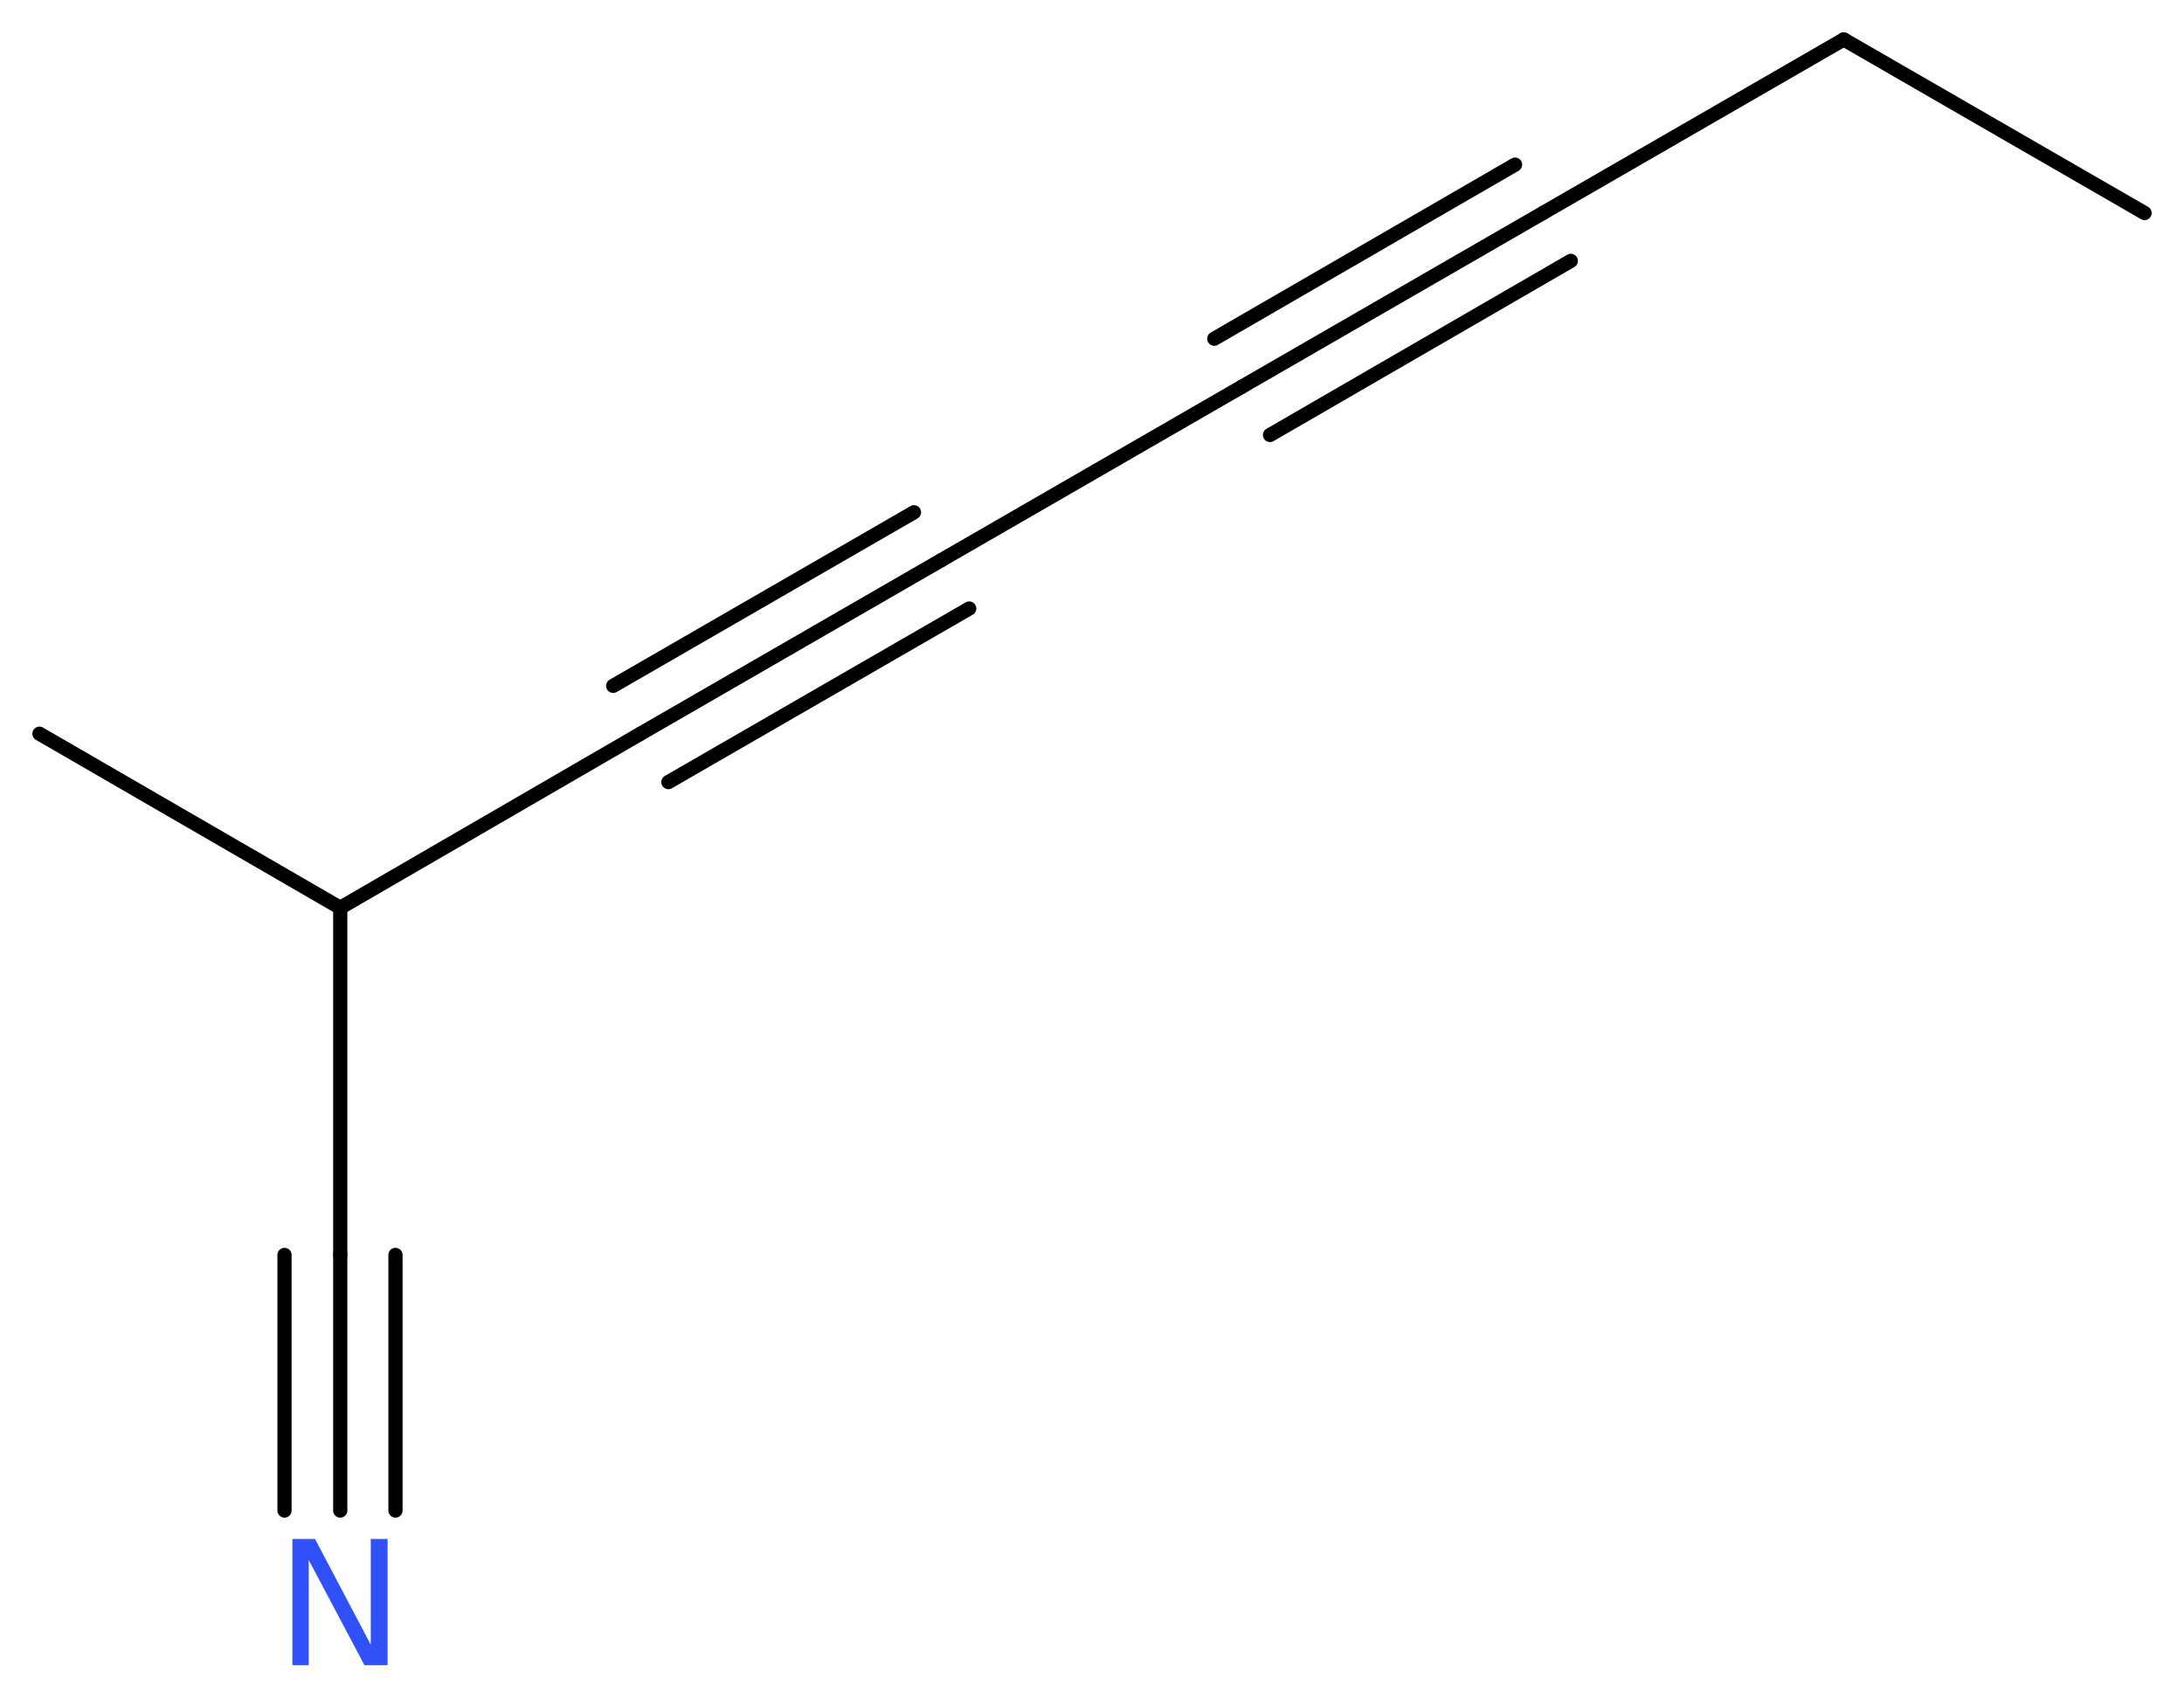 <?xml version='1.0' encoding='UTF-8'?>
<!DOCTYPE svg PUBLIC "-//W3C//DTD SVG 1.1//EN" "http://www.w3.org/Graphics/SVG/1.1/DTD/svg11.dtd">
<svg version='1.2' xmlns='http://www.w3.org/2000/svg' xmlns:xlink='http://www.w3.org/1999/xlink' width='41.53mm' height='32.22mm' viewBox='0 0 41.53 32.22'>
  <desc>Generated by the Chemistry Development Kit (http://github.com/cdk)</desc>
  <g stroke-linecap='round' stroke-linejoin='round' stroke='#000000' stroke-width='.27' fill='#3050F8'>
    <rect x='.0' y='.0' width='42.0' height='33.0' fill='#FFFFFF' stroke='none'/>
    <g id='mol1' class='mol'>
      <line id='mol1bnd1' class='bond' x1='40.78' y1='4.05' x2='35.06' y2='.75'/>
      <line id='mol1bnd2' class='bond' x1='35.06' y1='.75' x2='29.34' y2='4.05'/>
      <g id='mol1bnd3' class='bond'>
        <line x1='29.34' y1='4.05' x2='23.62' y2='7.35'/>
        <line x1='29.87' y1='4.96' x2='24.15' y2='8.27'/>
        <line x1='28.81' y1='3.13' x2='23.09' y2='6.44'/>
      </g>
      <line id='mol1bnd4' class='bond' x1='23.62' y1='7.35' x2='17.9' y2='10.65'/>
      <g id='mol1bnd5' class='bond'>
        <line x1='17.9' y1='10.65' x2='12.18' y2='13.95'/>
        <line x1='18.43' y1='11.57' x2='12.71' y2='14.87'/>
        <line x1='17.38' y1='9.74' x2='11.66' y2='13.04'/>
      </g>
      <line id='mol1bnd6' class='bond' x1='12.18' y1='13.95' x2='6.47' y2='17.26'/>
      <line id='mol1bnd7' class='bond' x1='6.47' y1='17.26' x2='.75' y2='13.95'/>
      <line id='mol1bnd8' class='bond' x1='6.47' y1='17.26' x2='6.47' y2='23.86'/>
      <g id='mol1bnd9' class='bond'>
        <line x1='6.47' y1='23.86' x2='6.47' y2='28.72'/>
        <line x1='7.52' y1='23.86' x2='7.52' y2='28.72'/>
        <line x1='5.41' y1='23.86' x2='5.41' y2='28.72'/>
      </g>
      <path id='mol1atm10' class='atom' d='M5.56 29.26h.43l1.06 2.01v-2.01h.32v2.4h-.44l-1.06 -2.0v2.0h-.31v-2.4z' stroke='none'/>
    </g>
  </g>
</svg>
